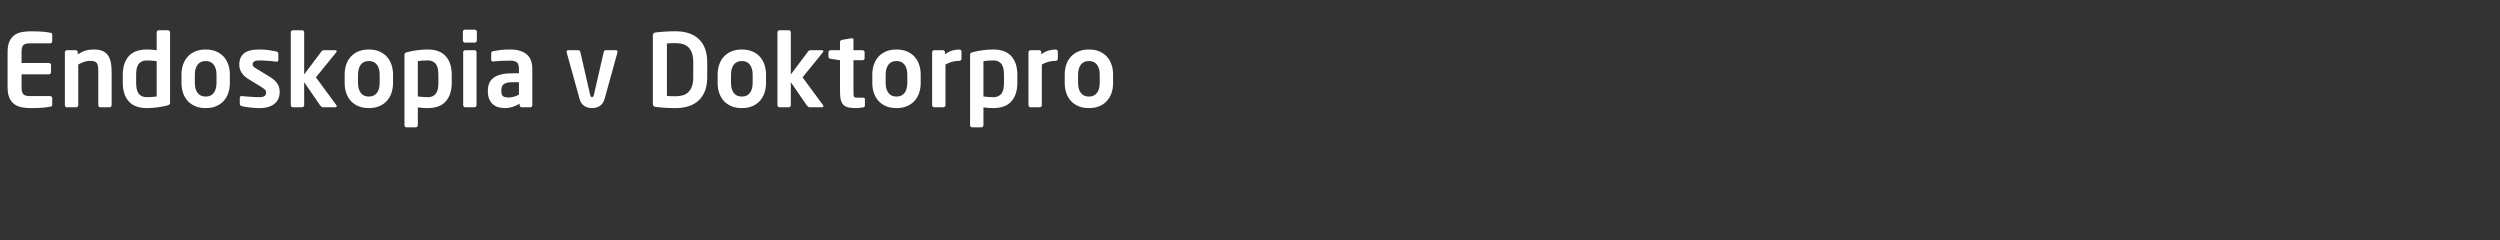 <?xml version="1.0"?>
<svg version="1.1" xmlns="http://www.w3.org/2000/svg" width="790.37" height="76"><rect width="100%" height="100%" fill="#333333" stroke="none"/><path fill="#ffffff" d="M16.512,33.056q0,0.352-0.144,0.48t-0.496,0.192q-0.384,0.064-0.848,0.144t-1.152,0.144t-1.664,0.112t-2.416,0.048q-1.568,0-2.912-0.256t-2.336-0.976t-1.568-2t-0.576-3.328l0-11.168q0-2.048,0.576-3.328t1.568-2t2.336-0.976t2.912-0.256q1.44,0,2.416,0.048t1.664,0.112t1.152,0.144t0.848,0.144q0.352,0.064,0.496,0.192t0.144,0.48l0,2.048q0,0.256-0.192,0.448t-0.448,0.192l-6.528,0q-1.408,0-1.968,0.576t-0.56,2.176l0,3.456l8.672,0q0.256,0,0.448,0.192t0.192,0.448l0,2.304q0,0.256-0.192,0.448t-0.448,0.192l-8.672,0l0,4.128q0,1.6,0.56,2.176t1.968,0.576l6.528,0q0.256,0,0.448,0.192t0.192,0.448l0,2.048l0,0z M35.296,33.248q0,0.256-0.192,0.464t-0.448,0.208l-2.944,0q-0.256,0-0.448-0.208t-0.192-0.464l0-10.432q0-1.056-0.08-1.744t-0.352-1.088t-0.816-0.576t-1.472-0.176q-0.832,0-1.712,0.304t-1.904,0.848l0,12.864q0,0.256-0.192,0.464t-0.448,0.208l-2.944,0q-0.256,0-0.448-0.208t-0.192-0.464l0-16.736q0-0.256,0.192-0.448t0.448-0.192l2.784,0q0.256,0,0.448,0.192t0.192,0.448l0,0.672q0.704-0.448,1.296-0.736t1.2-0.464t1.248-0.256t1.44-0.08q1.728,0,2.816,0.544t1.68,1.504t0.816,2.272t0.224,2.848l0,10.432l0,0z M53.76,32.48q0,0.352-0.16,0.528t-0.704,0.336q-1.504,0.384-3.2,0.608t-3.232,0.224q-3.872,0-5.76-2.128t-1.888-5.904l0-2.464q0-3.776,1.888-5.904t5.76-2.128q0.576,0,1.376,0.048t1.696,0.176l0-5.664q0-0.256,0.192-0.448t0.448-0.192l2.944,0q0.256,0,0.448,0.192t0.192,0.448l0,22.272z M49.536,19.328q-0.672-0.096-1.584-0.16t-1.488-0.064q-1.024,0-1.696,0.352t-1.056,0.96t-0.528,1.44t-0.144,1.824l0,2.464q0,0.992,0.144,1.824t0.528,1.44t1.056,0.96t1.696,0.352q0.864,0,1.744-0.064t1.328-0.16l0-11.168z M72.672,26.208q0,1.728-0.496,3.184t-1.456,2.512t-2.384,1.664t-3.312,0.608t-3.312-0.608t-2.384-1.664t-1.456-2.512t-0.496-3.184l0-2.592q0-1.728,0.496-3.184t1.456-2.512t2.384-1.664t3.312-0.608t3.312,0.608t2.384,1.664t1.456,2.512t0.496,3.184l0,2.592z M68.448,23.616q0-1.984-0.864-3.152t-2.56-1.168t-2.56,1.168t-0.864,3.152l0,2.592q0,1.984,0.864,3.152t2.56,1.168t2.56-1.168t0.864-3.152l0-2.592z M88.416,29.184q0,1.056-0.384,1.968t-1.168,1.584t-1.968,1.056t-2.752,0.384q-0.48,0-1.168-0.032t-1.488-0.112t-1.6-0.192t-1.472-0.304q-0.608-0.16-0.608-0.736l0-1.92q0-0.192,0.144-0.352t0.4-0.16l0.128,0q0.576,0.064,1.36,0.128t1.552,0.112t1.44,0.08t1.024,0.032q0.736,0,1.184-0.112t0.688-0.32t0.32-0.496t0.08-0.608q0-0.448-0.32-0.8t-1.088-0.832l-4.384-2.688q-1.184-0.736-1.936-1.872t-0.752-2.544q0-4.8,6.08-4.8q0.96,0,1.744,0.048t1.456,0.144t1.28,0.208t1.216,0.24q0.576,0.16,0.576,0.736l0,1.856q0,0.608-0.512,0.608l-0.128,0q-0.352-0.032-0.96-0.112t-1.344-0.128t-1.52-0.096t-1.456-0.048q-1.152,0-1.68,0.304t-0.528,1.04q0,0.384,0.336,0.672t0.944,0.64l4.192,2.56q0.992,0.608,1.6,1.216t0.944,1.216t0.432,1.216t0.096,1.216z M106.464,33.536q0,0.16-0.128,0.272t-0.32,0.112l-3.904,0q-0.256,0-0.512-0.208t-0.416-0.432l-5.024-7.296l0,7.264q0,0.256-0.192,0.464t-0.448,0.208l-2.944,0q-0.256,0-0.448-0.208t-0.192-0.464l0-23.04q0-0.256,0.192-0.448t0.448-0.192l2.944,0q0.256,0,0.448,0.192t0.192,0.448l0,13.344l5.472-7.296q0.16-0.224,0.368-0.304t0.368-0.08l3.584,0q0.48,0,0.48,0.352q0,0.16-0.128,0.32l-6.432,7.904l6.496,8.832q0.096,0.16,0.096,0.256z  M124.256,26.208q0,1.728-0.496,3.184t-1.456,2.512t-2.384,1.664t-3.312,0.608t-3.312-0.608t-2.384-1.664t-1.456-2.512t-0.496-3.184l0-2.592q0-1.728,0.496-3.184t1.456-2.512t2.384-1.664t3.312-0.608t3.312,0.608t2.384,1.664t1.456,2.512t0.496,3.184l0,2.592z M120.032,23.616q0-1.984-0.864-3.152t-2.56-1.168t-2.56,1.168t-0.864,3.152l0,2.592q0,1.984,0.864,3.152t2.56,1.168t2.56-1.168t0.864-3.152l0-2.592z M142.816,26.144q0,3.776-1.888,5.904t-5.76,2.128q-0.576,0-1.376-0.048t-1.696-0.176l0,5.664q0,0.256-0.192,0.448t-0.448,0.192l-2.944,0q-0.256,0-0.448-0.192t-0.192-0.448l0-22.272q0-0.352,0.16-0.528t0.704-0.336q1.504-0.384,3.2-0.608t3.232-0.224q3.872,0,5.76,2.128t1.888,5.904l0,2.464z M138.592,23.68q0-0.992-0.144-1.824t-0.528-1.44t-1.056-0.96t-1.696-0.352q-0.864,0-1.744,0.064t-1.328,0.16l0,11.168q0.672,0.096,1.584,0.16t1.488,0.064q1.024,0,1.696-0.352t1.056-0.96t0.528-1.44t0.144-1.824l0-2.464z M150.752,12.832q0,0.256-0.192,0.448t-0.448,0.192l-3.104,0q-0.256,0-0.464-0.192t-0.208-0.448l0-2.816q0-0.256,0.208-0.448t0.464-0.192l3.104,0q0.256,0,0.448,0.192t0.192,0.448l0,2.816z M150.656,33.248q0,0.256-0.192,0.464t-0.448,0.208l-2.944,0q-0.256,0-0.448-0.208t-0.192-0.464l0-16.736q0-0.256,0.192-0.448t0.448-0.192l2.944,0q0.256,0,0.448,0.192t0.192,0.448l0,16.736z M168.288,33.28q0,0.256-0.192,0.448t-0.448,0.192l-2.72,0q-0.256,0-0.448-0.192t-0.192-0.448l0-0.512q-1.12,0.672-2.24,1.04t-2.272,0.368q-0.992,0-1.984-0.224t-1.776-0.832t-1.28-1.632t-0.496-2.656l0-0.128q0-1.376,0.432-2.4t1.376-1.728t2.432-1.056t3.568-0.352l2.016,0l0-1.408q0-1.568-0.688-2.08t-2.128-0.512q-1.536,0-2.976,0.08t-2.24,0.176l-0.16,0q-0.256,0-0.416-0.096t-0.16-0.448l0-2.048q0-0.544,0.608-0.672q0.96-0.192,2.32-0.352t3.024-0.16q3.424,0,5.232,1.504t1.808,4.608l0,11.52z M164.064,25.984l-2.016,0q-1.088,0-1.776,0.176t-1.088,0.512t-0.544,0.848t-0.144,1.184l0,0.128q0,1.184,0.544,1.584t1.76,0.4q0.864,0,1.712-0.256t1.552-0.64l0-3.936z  M195.232,16.384q0,0.16-0.032,0.224l-4.032,14.56q-0.256,0.896-0.672,1.472t-0.96,0.912t-1.152,0.48t-1.216,0.144t-1.216-0.144t-1.136-0.48t-0.96-0.912t-0.656-1.472l-4.032-14.56q-0.032-0.064-0.032-0.224q0-0.512,0.512-0.512l3.2,0q0.48,0,0.64,0.64l3.072,13.408q0.096,0.448,0.256,0.624t0.352,0.176t0.352-0.176t0.256-0.624l3.072-13.408q0.16-0.64,0.672-0.64l3.2,0q0.512,0,0.512,0.512z  M223.584,24.384q0,4.768-2.608,7.28t-7.44,2.512q-0.864,0-1.808-0.032t-1.824-0.096t-1.6-0.128t-1.072-0.128q-0.416-0.064-0.624-0.288t-0.208-0.704l0-21.536q0-0.48,0.208-0.704t0.624-0.288q0.352-0.064,1.072-0.128t1.6-0.128t1.824-0.096t1.808-0.032q4.832,0,7.44,2.512t2.608,7.28l0,4.704z M219.168,19.68q0-1.792-0.432-2.96t-1.184-1.856t-1.792-0.96t-2.224-0.272q-0.896,0-1.536,0.032t-1.152,0.064l0,16.608q0.512,0.032,1.152,0.064t1.536,0.032q1.184,0,2.224-0.272t1.792-0.96t1.184-1.856t0.432-2.96l0-4.704z M242.176,26.208q0,1.728-0.496,3.184t-1.456,2.512t-2.384,1.664t-3.312,0.608t-3.312-0.608t-2.384-1.664t-1.456-2.512t-0.496-3.184l0-2.592q0-1.728,0.496-3.184t1.456-2.512t2.384-1.664t3.312-0.608t3.312,0.608t2.384,1.664t1.456,2.512t0.496,3.184l0,2.592z M237.952,23.616q0-1.984-0.864-3.152t-2.56-1.168t-2.56,1.168t-0.864,3.152l0,2.592q0,1.984,0.864,3.152t2.56,1.168t2.56-1.168t0.864-3.152l0-2.592z M260.32,33.536q0,0.16-0.128,0.272t-0.32,0.112l-3.904,0q-0.256,0-0.512-0.208t-0.416-0.432l-5.024-7.296l0,7.264q0,0.256-0.192,0.464t-0.448,0.208l-2.944,0q-0.256,0-0.448-0.208t-0.192-0.464l0-23.04q0-0.256,0.192-0.448t0.448-0.192l2.944,0q0.256,0,0.448,0.192t0.192,0.448l0,13.344l5.472-7.296q0.16-0.224,0.368-0.304t0.368-0.08l3.584,0q0.48,0,0.48,0.352q0,0.16-0.128,0.32l-6.432,7.904l6.496,8.832q0.096,0.16,0.096,0.256z  M273.44,33.376q0,0.48-0.608,0.576q-0.576,0.096-1.104,0.16t-1.072,0.064q-1.344,0-2.32-0.192t-1.584-0.736t-0.896-1.552t-0.288-2.608l0-10.048l-3.008-0.448q-0.256-0.064-0.448-0.224t-0.192-0.416l0-1.44q0-0.256,0.192-0.448t0.448-0.192l3.008,0l0-2.624q0-0.256,0.192-0.416t0.448-0.224l2.976-0.512l0.128,0q0.512,0,0.512,0.48l0,3.296l2.88,0q0.256,0,0.448,0.192t0.192,0.448l0,1.888q0,0.256-0.192,0.448t-0.448,0.192l-2.88,0l0,10.048q0,0.608,0.032,0.96t0.16,0.544t0.368,0.24t0.688,0.048l1.696,0q0.672,0,0.672,0.48l0,2.016l0,0z M291.072,26.208q0,1.728-0.496,3.184t-1.456,2.512t-2.384,1.664t-3.312,0.608t-3.312-0.608t-2.384-1.664t-1.456-2.512t-0.496-3.184l0-2.592q0-1.728,0.496-3.184t1.456-2.512t2.384-1.664t3.312-0.608t3.312,0.608t2.384,1.664t1.456,2.512t0.496,3.184l0,2.592z M286.848,23.616q0-1.984-0.864-3.152t-2.56-1.168t-2.56,1.168t-0.864,3.152l0,2.592q0,1.984,0.864,3.152t2.56,1.168t2.56-1.168t0.864-3.152l0-2.592z M303.968,18.592q0,0.256-0.192,0.448t-0.448,0.192q-1.312,0-2.352,0.304t-2.064,0.848l0,12.864q0,0.256-0.192,0.464t-0.448,0.208l-2.944,0q-0.256,0-0.448-0.208t-0.192-0.464l0-16.736q0-0.256,0.192-0.448t0.448-0.192l2.784,0q0.256,0,0.448,0.192t0.192,0.448l0,0.672q1.184-0.928,2.4-1.232t2.176-0.304q0.256,0,0.448,0.192t0.192,0.448l0,2.304l0,0z M321.632,26.144q0,3.776-1.888,5.904t-5.76,2.128q-0.576,0-1.376-0.048t-1.696-0.176l0,5.664q0,0.256-0.192,0.448t-0.448,0.192l-2.944,0q-0.256,0-0.448-0.192t-0.192-0.448l0-22.272q0-0.352,0.16-0.528t0.704-0.336q1.504-0.384,3.2-0.608t3.232-0.224q3.872,0,5.76,2.128t1.888,5.904l0,2.464z M317.408,23.68q0-0.992-0.144-1.824t-0.528-1.44t-1.056-0.96t-1.696-0.352q-0.864,0-1.744,0.064t-1.328,0.16l0,11.168q0.672,0.096,1.584,0.16t1.488,0.064q1.024,0,1.696-0.352t1.056-0.96t0.528-1.44t0.144-1.824l0-2.464z M334.432,18.592q0,0.256-0.192,0.448t-0.448,0.192q-1.312,0-2.352,0.304t-2.064,0.848l0,12.864q0,0.256-0.192,0.464t-0.448,0.208l-2.944,0q-0.256,0-0.448-0.208t-0.192-0.464l0-16.736q0-0.256,0.192-0.448t0.448-0.192l2.784,0q0.256,0,0.448,0.192t0.192,0.448l0,0.672q1.184-0.928,2.4-1.232t2.176-0.304q0.256,0,0.448,0.192t0.192,0.448l0,2.304l0,0z M351.904,26.208q0,1.728-0.496,3.184t-1.456,2.512t-2.384,1.664t-3.312,0.608t-3.312-0.608t-2.384-1.664t-1.456-2.512t-0.496-3.184l0-2.592q0-1.728,0.496-3.184t1.456-2.512t2.384-1.664t3.312-0.608t3.312,0.608t2.384,1.664t1.456,2.512t0.496,3.184l0,2.592z M347.68,23.616q0-1.984-0.864-3.152t-2.56-1.168t-2.56,1.168t-0.864,3.152l0,2.592q0,1.984,0.864,3.152t2.56,1.168t2.56-1.168t0.864-3.152l0-2.592z"/></svg>
